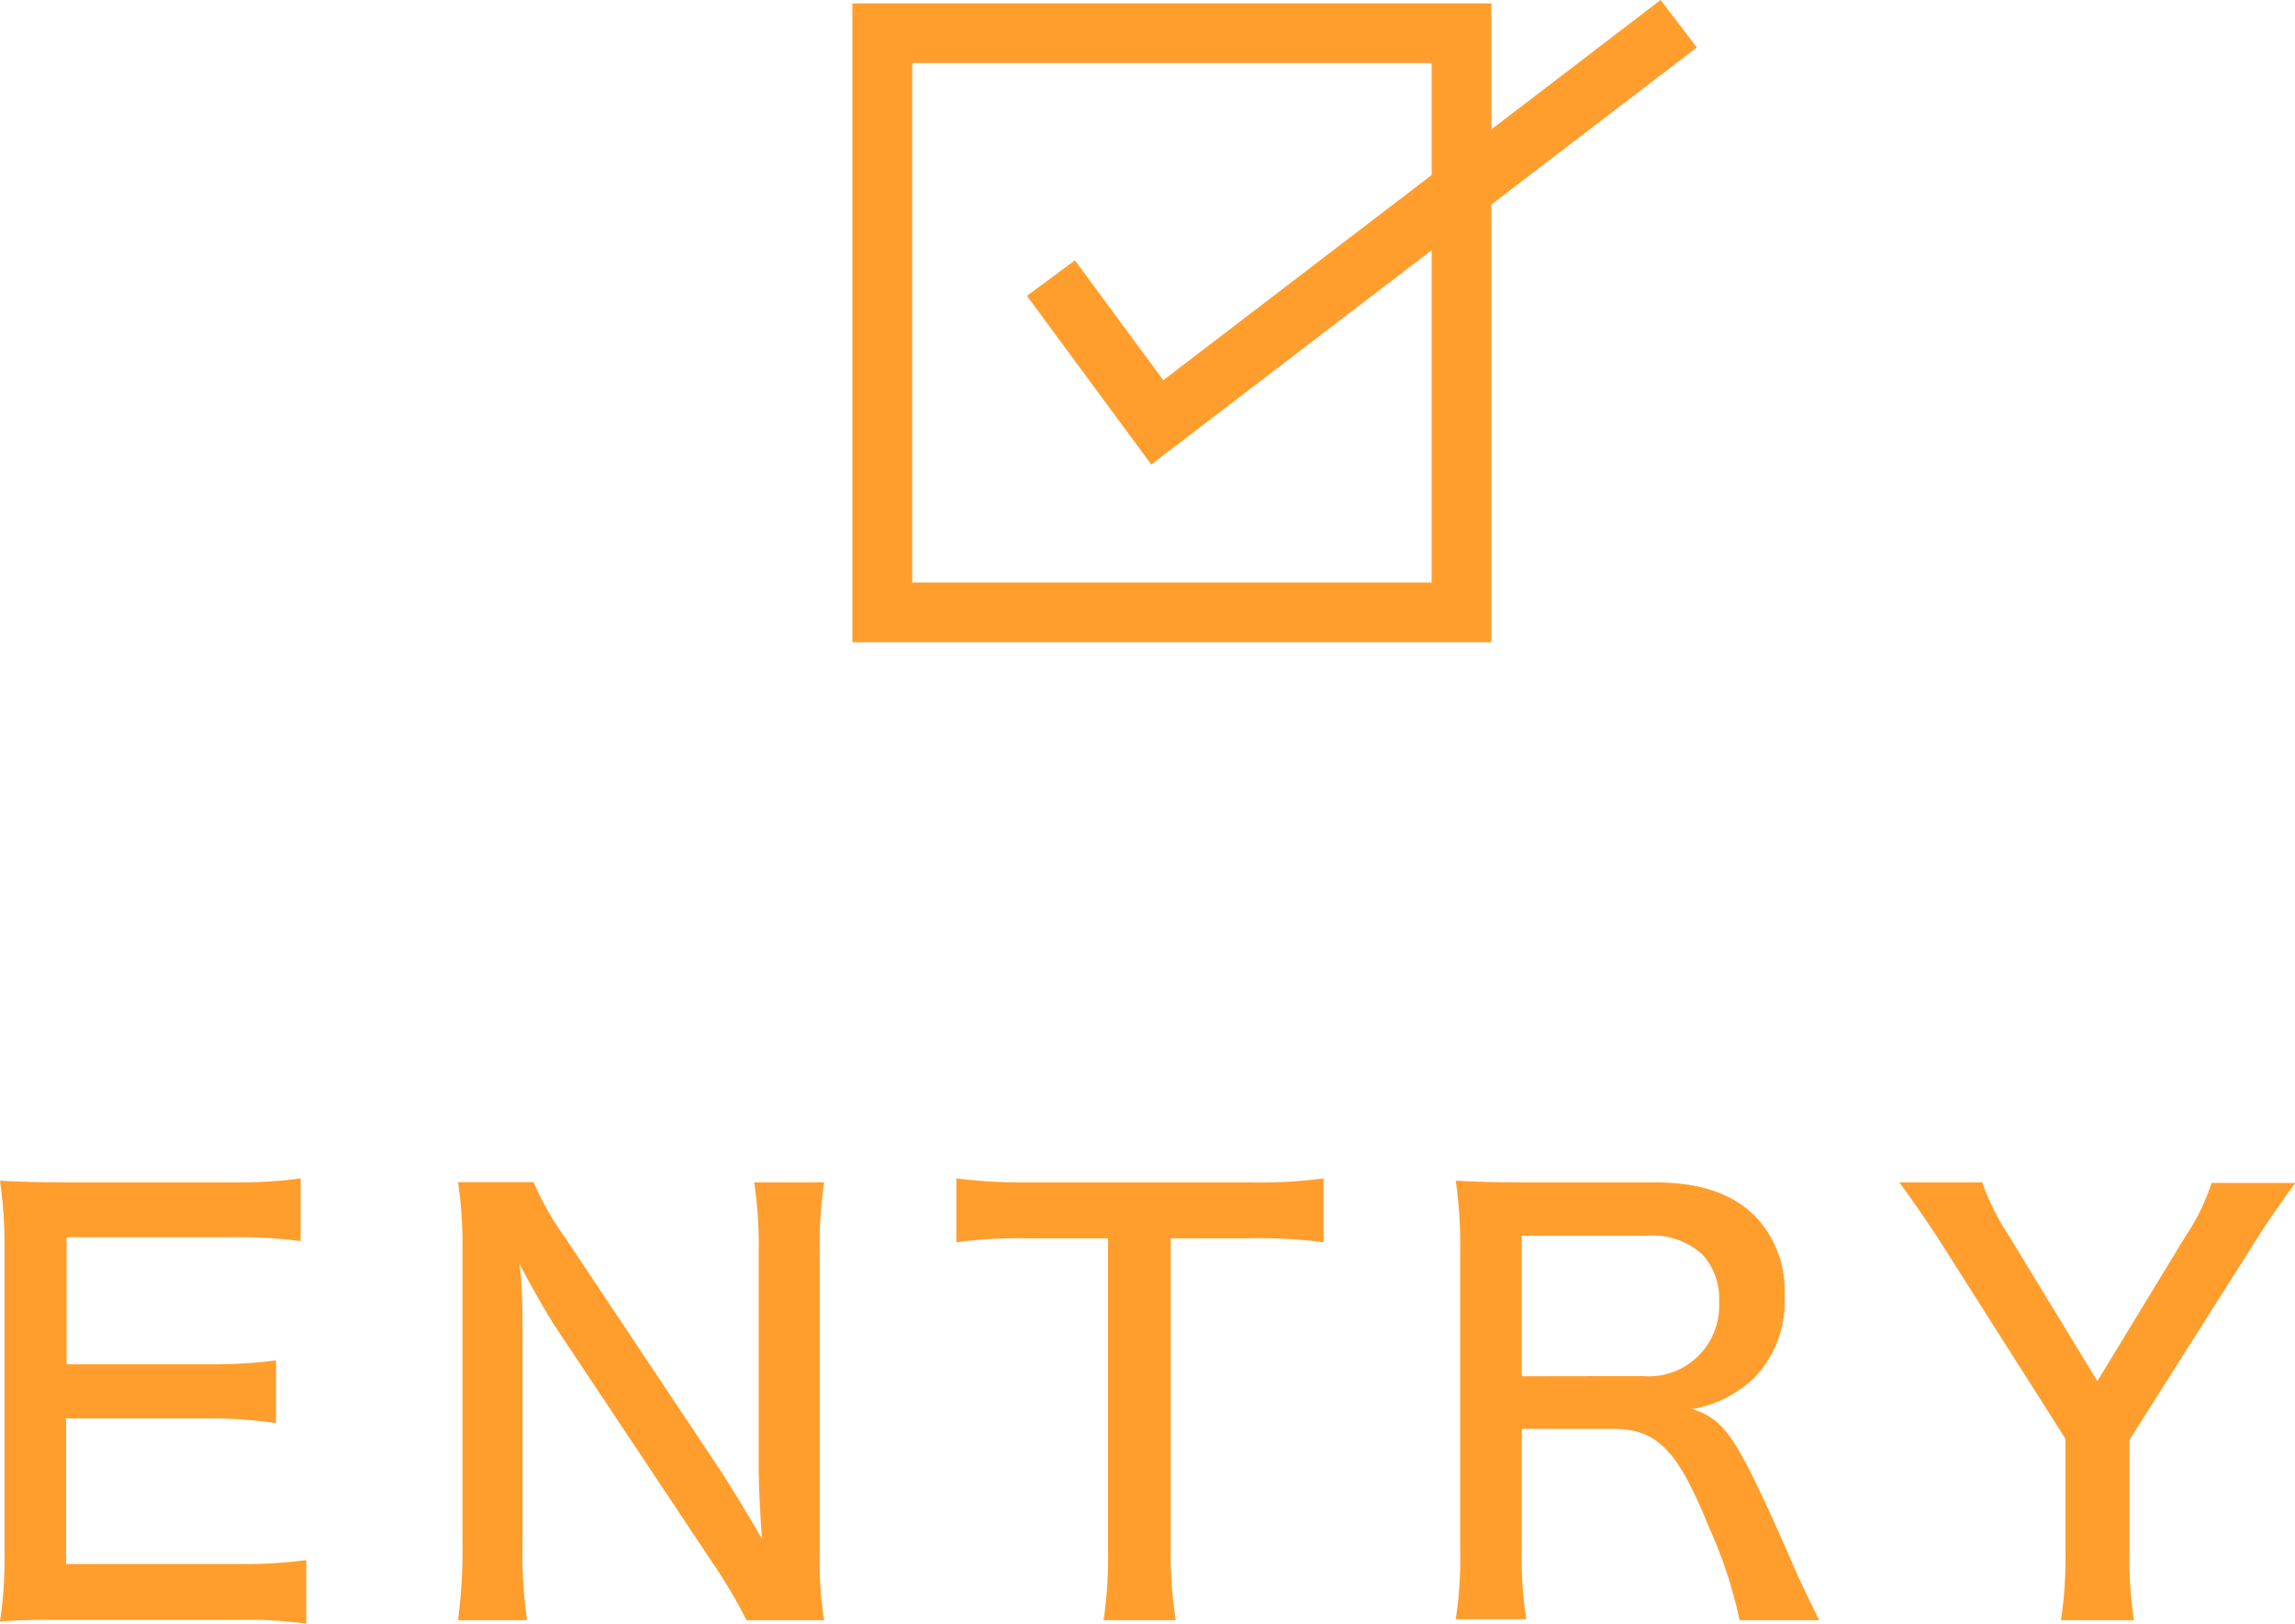 <svg xmlns="http://www.w3.org/2000/svg" viewBox="0 0 122.97 87.02"><defs><style>.cls-1{fill:#ff9e2d;}.cls-2{fill:none;stroke:#ff9e2d;stroke-miterlimit:10;stroke-width:3.2px;}</style></defs><g id="レイヤー_2" data-name="レイヤー 2"><g id="文字"><path class="cls-1" d="M16.41,87a23,23,0,0,0-3.66-.21H3.6c-1.68,0-2.37,0-3.6.09a23,23,0,0,0,.24-3.81V67A24.34,24.34,0,0,0,0,63.26c1.08.06,1.92.09,3.6.09h8.85a24.8,24.8,0,0,0,3.66-.21V66.5a24.27,24.27,0,0,0-3.66-.21H3.57V73.1H11.1a27.23,27.23,0,0,0,3.69-.21v3.36A23.93,23.93,0,0,0,11.1,76H3.54v7.8h9.21a25.35,25.35,0,0,0,3.66-.21Z"/><path class="cls-1" d="M38.67,78.89c.57.9,1.5,2.4,2.16,3.57-.12-1.59-.18-3-.18-4.08V67.19a23.16,23.16,0,0,0-.24-3.84h3.75a22.86,22.86,0,0,0-.24,3.87v15.9a20.81,20.81,0,0,0,.24,3.69H40a26.17,26.17,0,0,0-1.77-3L29.7,71c-.45-.72-1.2-2-1.86-3.27C28,69,28,70.52,28,71.6V82.67a24.82,24.82,0,0,0,.24,4.14H24.54a28,28,0,0,0,.24-4.14V67a22.47,22.47,0,0,0-.24-3.66h4.05a15.69,15.69,0,0,0,1.71,3Z"/><path class="cls-1" d="M62.73,83.09A22.3,22.3,0,0,0,63,86.81H59.13a23.46,23.46,0,0,0,.24-3.72V66.35H55.08a26.14,26.14,0,0,0-3.84.21V63.14a27.63,27.63,0,0,0,3.81.21H66.84a26.35,26.35,0,0,0,4.08-.21v3.42a27.12,27.12,0,0,0-4.08-.21H62.73Z"/><path class="cls-1" d="M93.21,86.81a24.21,24.21,0,0,0-1.65-5c-1.65-4.08-2.76-5.25-5.1-5.25H81.54v6.48a21.18,21.18,0,0,0,.24,3.72H78a21.47,21.47,0,0,0,.24-3.69V67A24.34,24.34,0,0,0,78,63.26c1.11.06,2,.09,3.6.09h7c2.4,0,4.11.54,5.37,1.74a5.72,5.72,0,0,1,1.65,4.32,5.88,5.88,0,0,1-1.65,4.44,6.44,6.44,0,0,1-3.3,1.65c1.32.39,2,1.17,3.09,3.3.63,1.26,1.35,2.82,2.34,5.1.33.78,1,2.16,1.38,2.91ZM88,73.73a3.78,3.78,0,0,0,4.11-4,3.45,3.45,0,0,0-.9-2.52,4,4,0,0,0-3.06-1H81.54v7.53Z"/><path class="cls-1" d="M110.43,86.81a22.23,22.23,0,0,0,.24-3.66V77.09l-6.9-10.86c-.54-.81-1.17-1.74-2-2.88h4.44a13.1,13.1,0,0,0,1.44,2.88L112.38,74l4.71-7.74a11.56,11.56,0,0,0,1.41-2.88H123c-.42.54-1.38,1.89-2,2.88l-6.9,10.89v6a22,22,0,0,0,.24,3.66Z"/><path class="cls-1" d="M76.71,3.38V31.21H48.88V3.38H76.71m3.2-3.2H45.67V34.41H79.91V.18Z"/><polyline class="cls-2" points="56.31 14.9 62.01 22.63 89.95 1.27"/></g></g></svg>